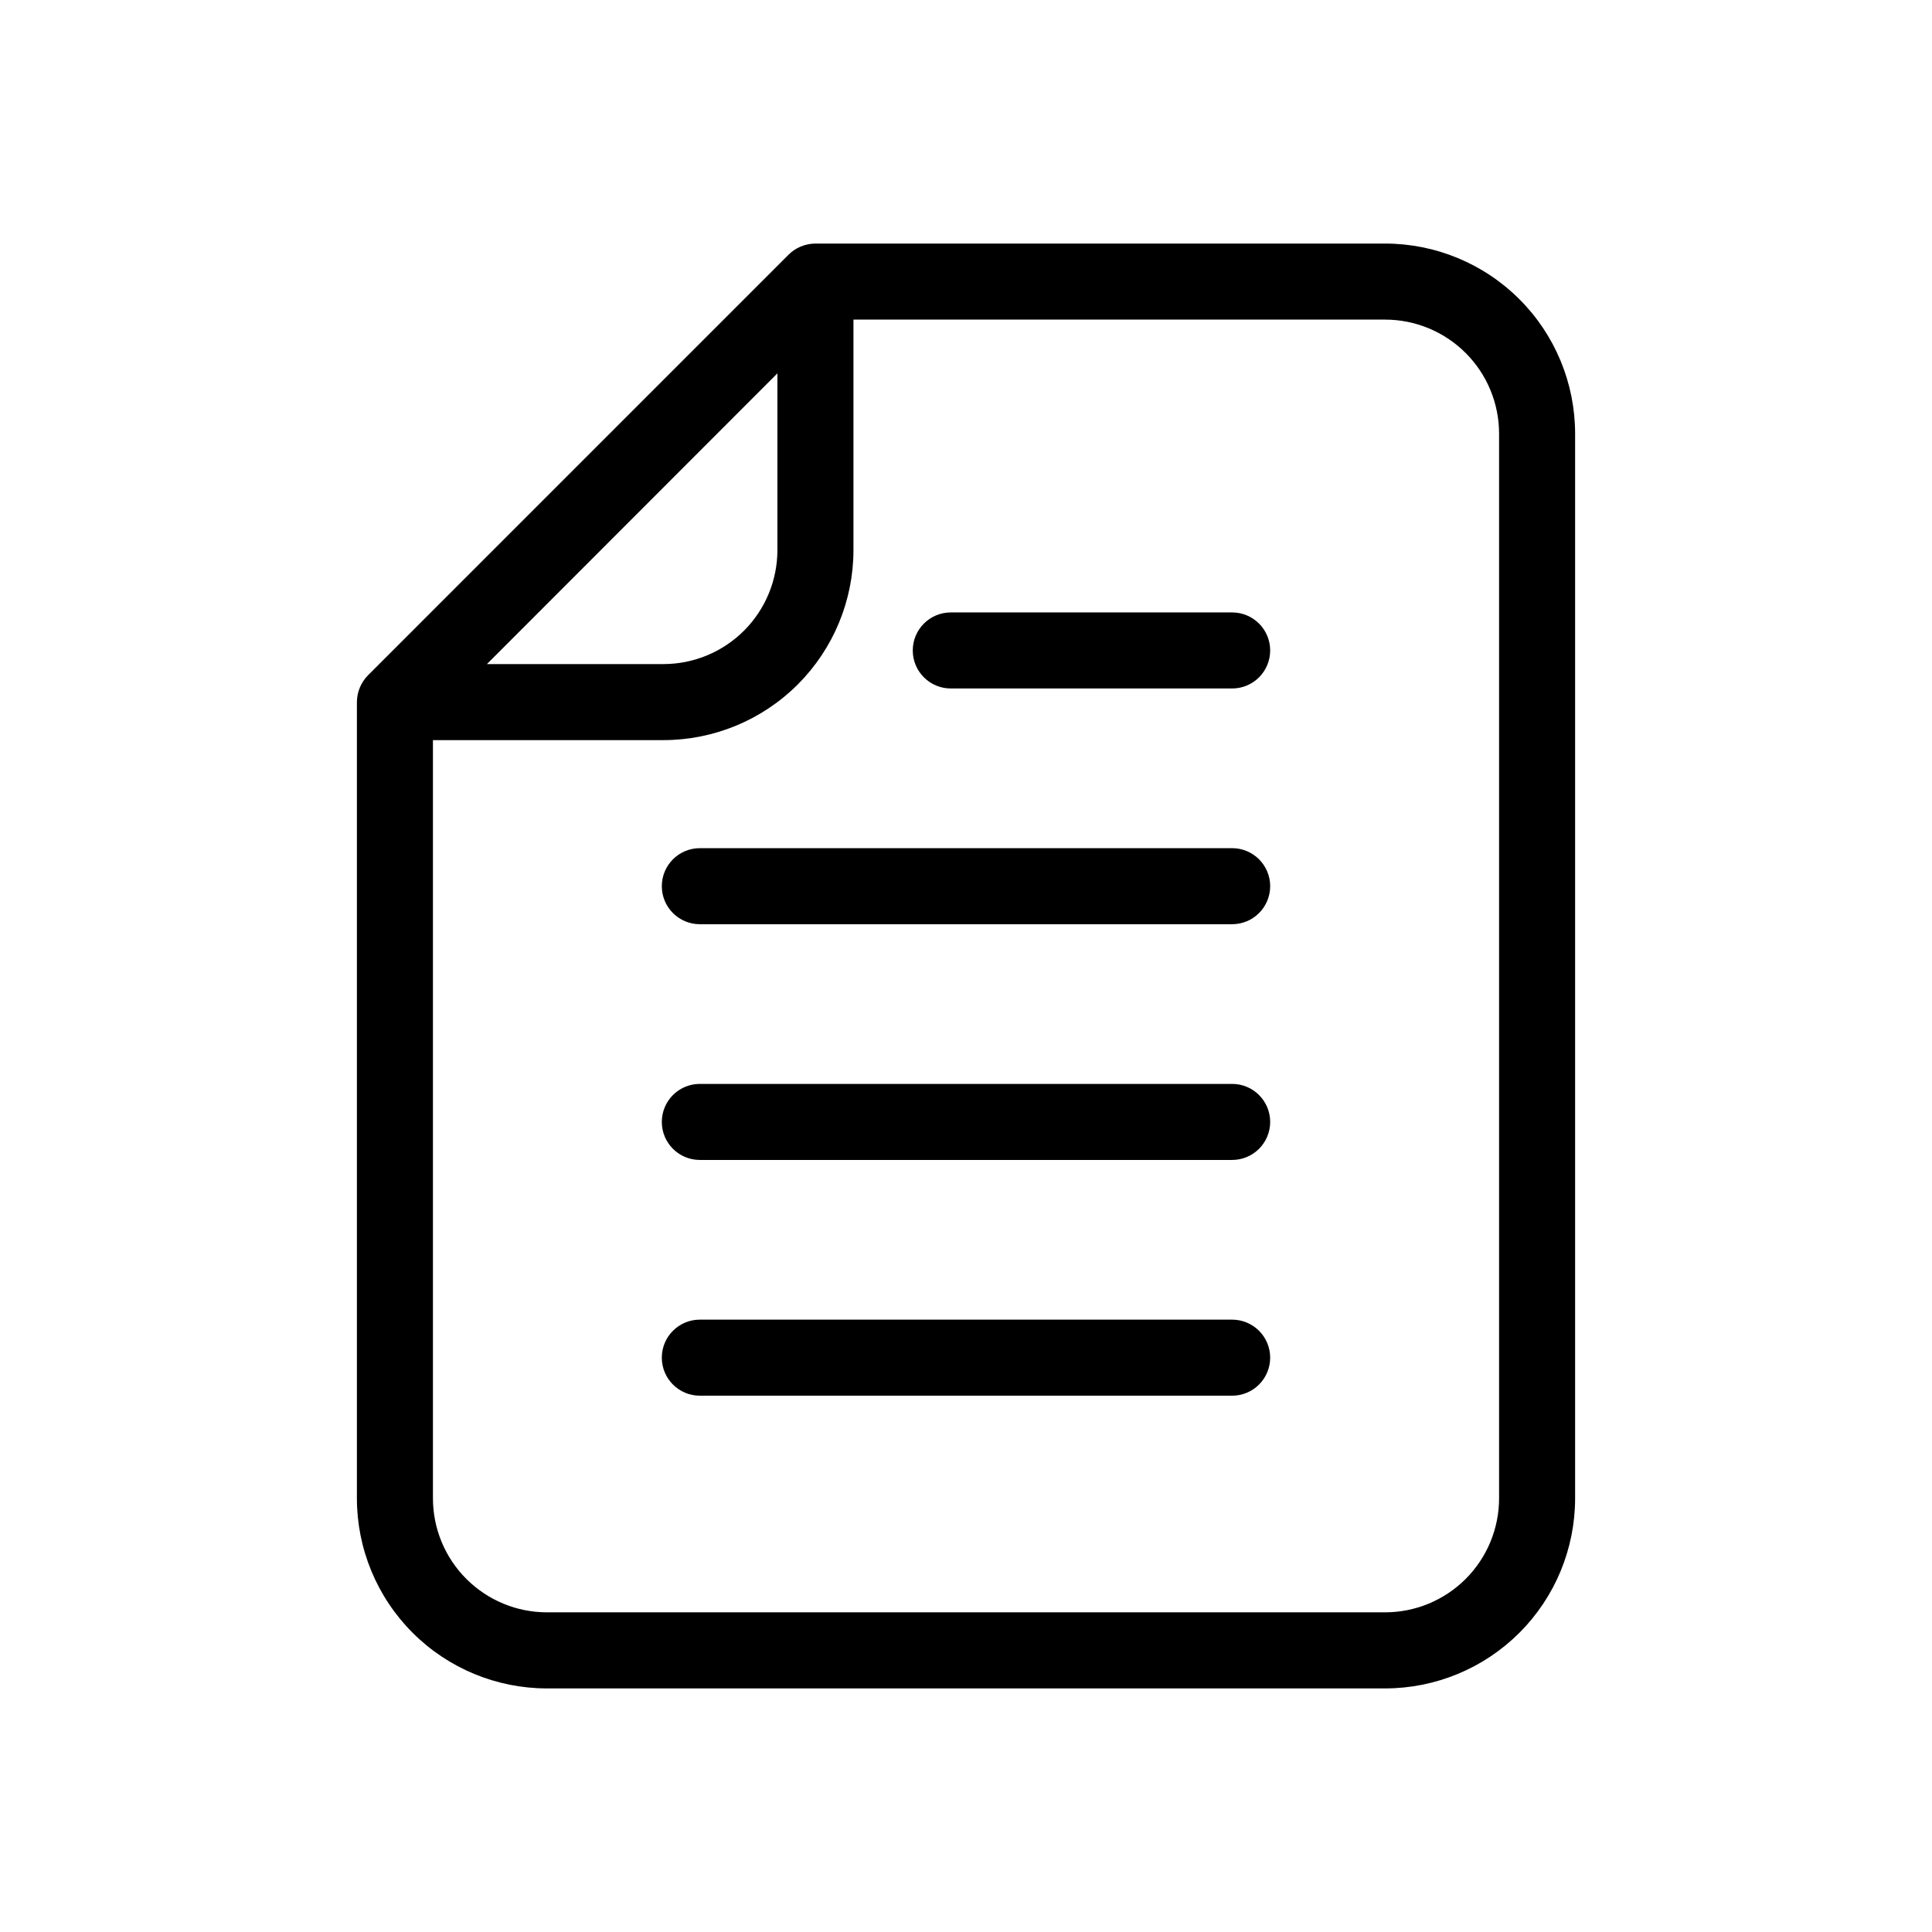 <?xml version="1.0" encoding="UTF-8"?>
<!-- Uploaded to: ICON Repo, www.iconrepo.com, Generator: ICON Repo Mixer Tools -->
<svg fill="#000000" width="800px" height="800px" version="1.1" viewBox="144 144 512 512" xmlns="http://www.w3.org/2000/svg">
 <path d="m561.42 258.93c0-13.363-5.309-26.18-14.754-35.625-9.449-9.449-22.266-14.758-35.625-14.758h-150.94c-1.336 0.008-2.656 0.273-3.891 0.785-1.215 0.504-2.316 1.242-3.246 2.176l-111.42 111.43c-1.883 1.898-2.945 4.457-2.961 7.133v211c0 13.359 5.309 26.176 14.758 35.625 9.445 9.445 22.262 14.754 35.621 14.754h222.08c13.359 0 26.176-5.309 35.625-14.754 9.445-9.449 14.754-22.266 14.754-35.625zm-211.4-15.984v46.816c0 8.016-3.184 15.707-8.852 21.375-5.672 5.668-13.359 8.852-21.375 8.852h-46.754zm161.02 328.34h-222.08c-8.016 0-15.703-3.184-21.371-8.852-5.672-5.672-8.855-13.359-8.855-21.375v-200.92h61.062c13.359 0 26.176-5.305 35.625-14.754 9.445-9.449 14.754-22.266 14.754-35.625v-61.062h140.87c8.016 0 15.703 3.184 21.375 8.855 5.668 5.668 8.852 13.355 8.852 21.375v282.13c0 8.016-3.184 15.703-8.852 21.375-5.672 5.668-13.359 8.852-21.375 8.852zm-30.43-67.488c0 2.672-1.062 5.234-2.953 7.125-1.891 1.887-4.453 2.949-7.125 2.949h-141.07c-5.566 0-10.074-4.512-10.074-10.074 0-5.566 4.508-10.078 10.074-10.078h141.07c2.672 0 5.234 1.062 7.125 2.953 1.891 1.887 2.953 4.453 2.953 7.125zm0-62.473c0 2.672-1.062 5.234-2.953 7.125-1.891 1.887-4.453 2.949-7.125 2.949h-141.07c-5.566 0-10.074-4.512-10.074-10.074 0-5.566 4.508-10.078 10.074-10.078h141.07c5.559 0 10.066 4.5 10.078 10.059zm0-62.473c0 2.672-1.062 5.234-2.953 7.125s-4.453 2.949-7.125 2.949h-141.07c-5.566 0-10.074-4.512-10.074-10.074 0-5.566 4.508-10.078 10.074-10.078h141.07c5.559 0 10.066 4.5 10.078 10.059zm0-62.473c0 2.672-1.062 5.234-2.953 7.125s-4.453 2.949-7.125 2.949h-74.562c-5.566 0-10.078-4.508-10.078-10.074 0-5.566 4.512-10.078 10.078-10.078h74.562c5.551 0 10.055 4.488 10.078 10.039z"/>
</svg>